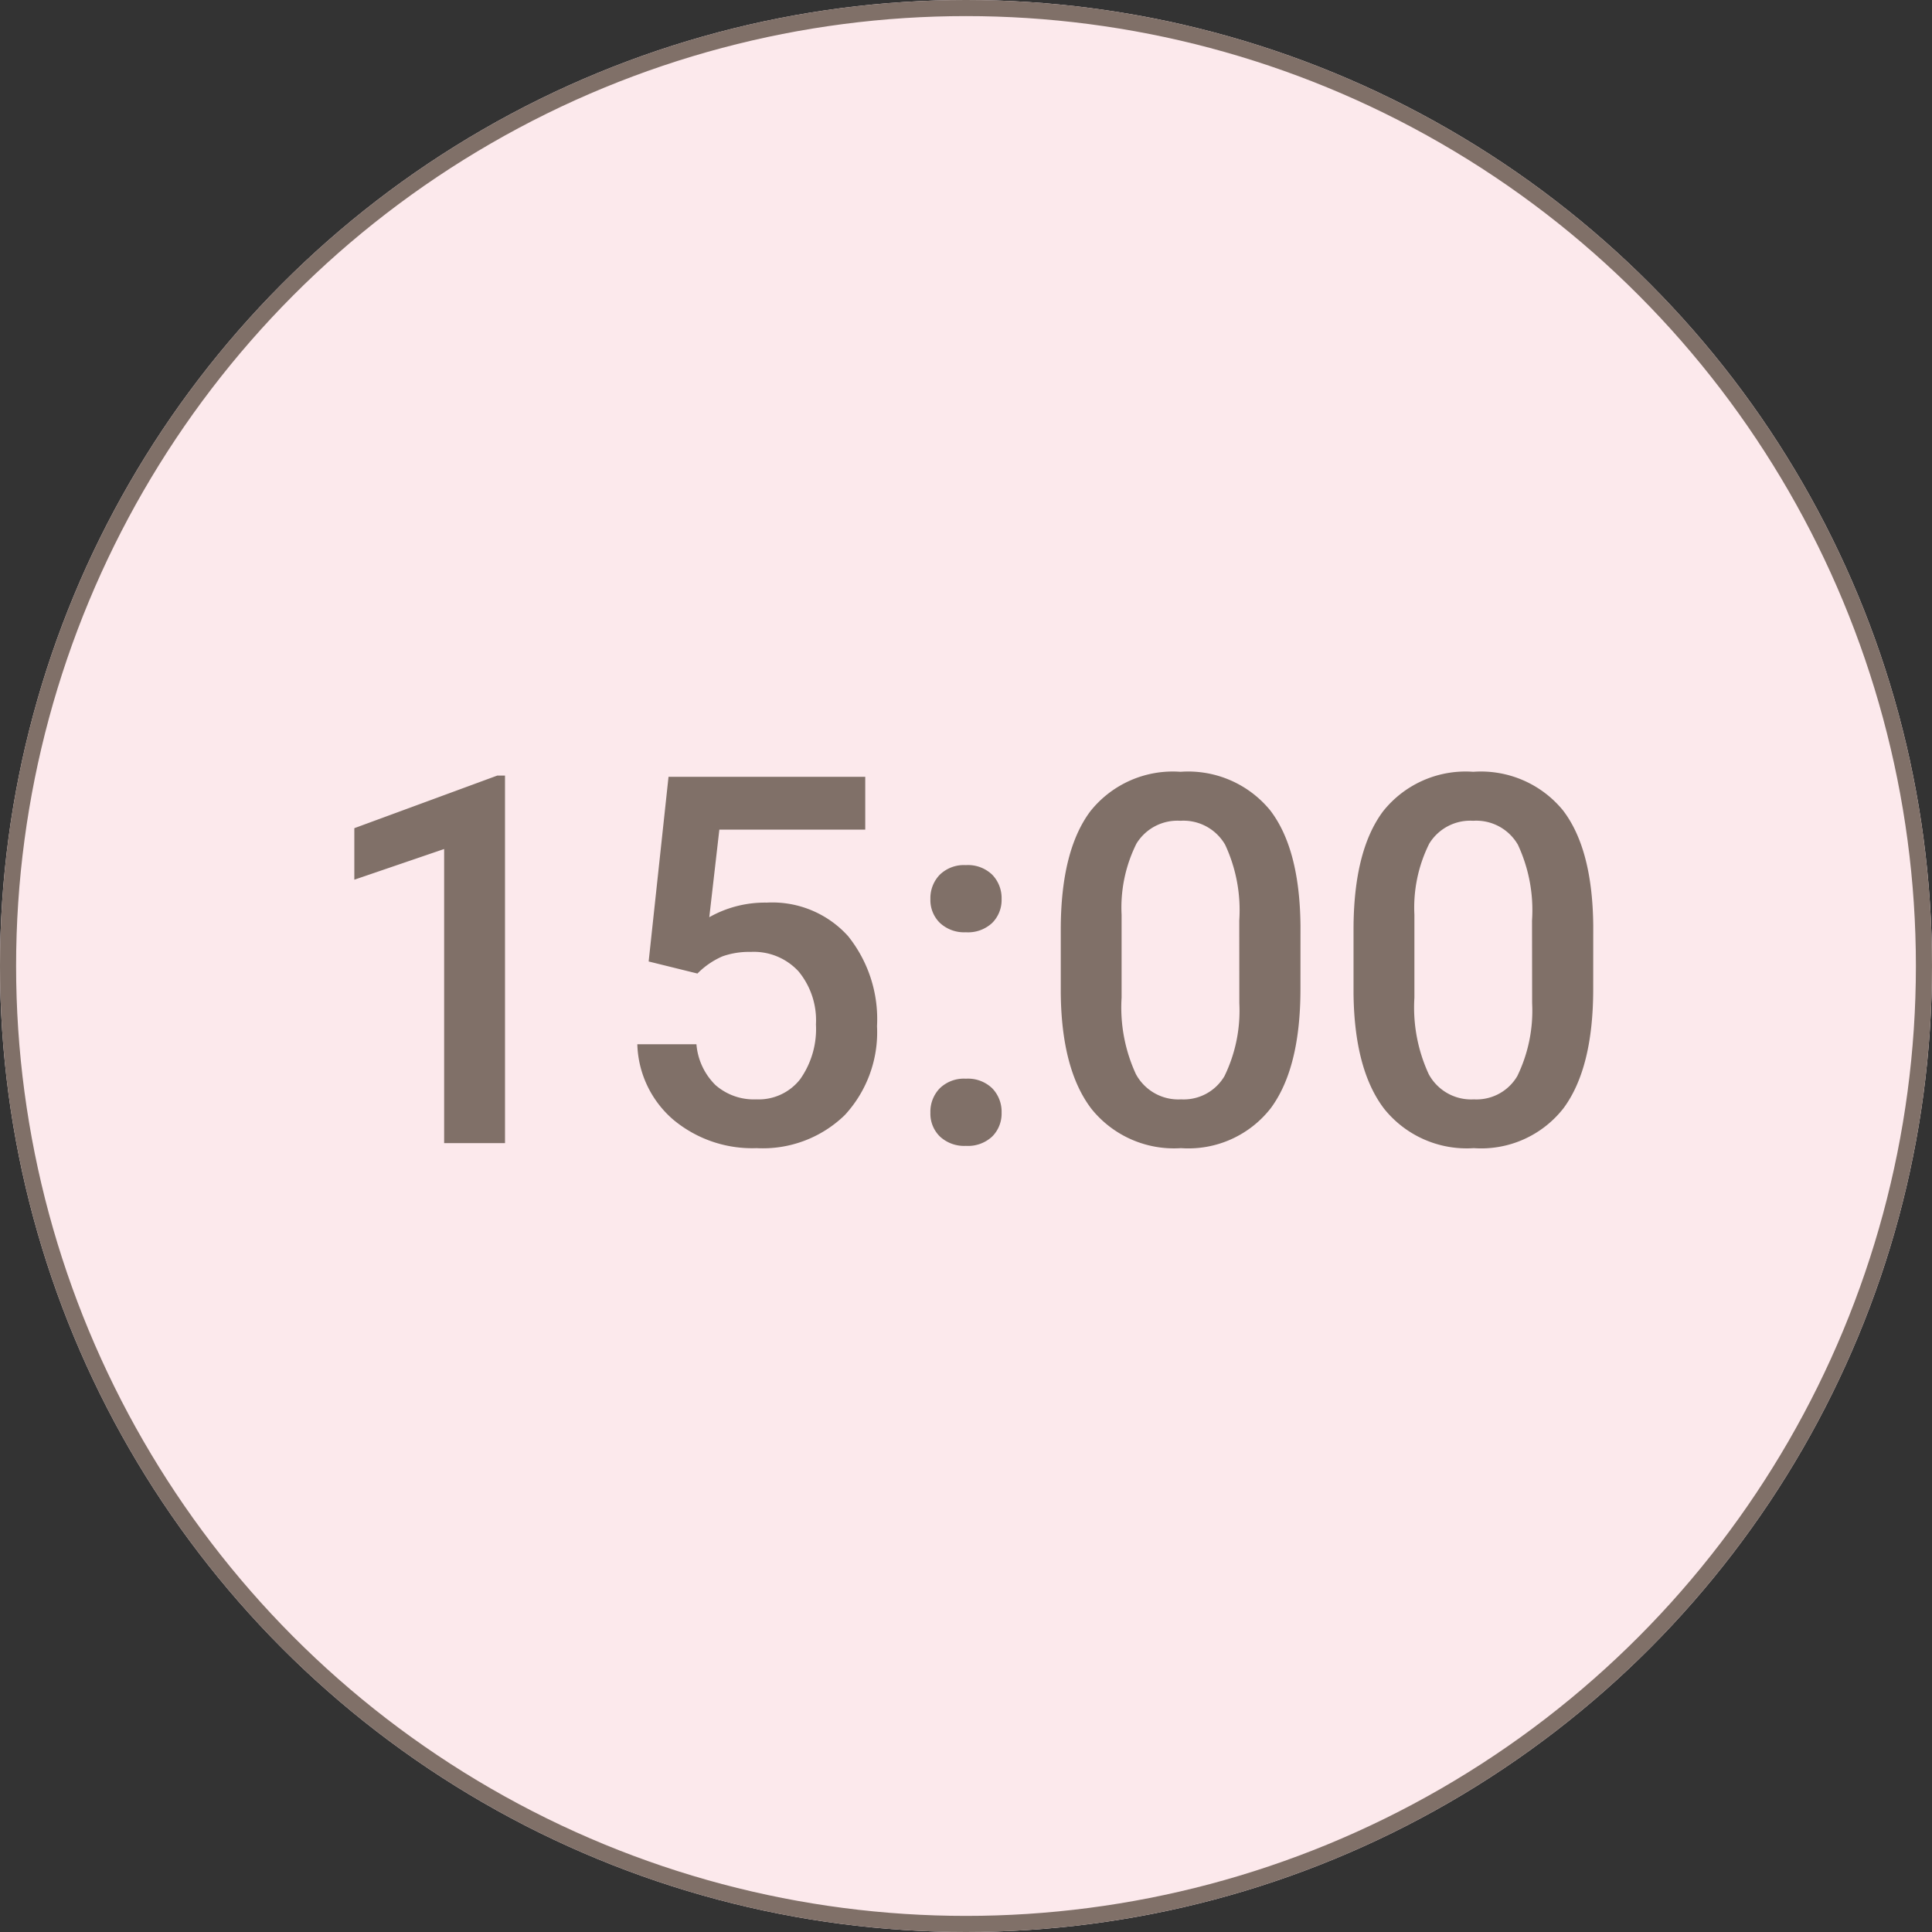<svg xmlns="http://www.w3.org/2000/svg" width="120" height="120" viewBox="0 0 120 120">
  <rect x="0" y="0" width="120" height="120" fill="#333333" stroke="none"/>
  <g id="_15pm" data-name="15pm" transform="translate(-400 -1763)">
    <g id="楕円形_58" data-name="楕円形 58" transform="translate(400 1763)" fill="#fce9ec" stroke="#807068" stroke-width="1">
      <circle cx="60" cy="60" r="60" stroke="none"/>
      <circle cx="60" cy="60" r="59.5" fill="none"/>
    </g>
    <path id="パス_495" data-name="パス 495" d="M-28.633,0h-3.781V-18.266l-5.578,1.906v-3.2l8.875-3.266h.484Zm8.922-11.281,1.234-11.469H-6.258v3.281H-15.32l-.625,5.438a7.024,7.024,0,0,1,3.563-.906,6.338,6.338,0,0,1,5.055,2.078,8.235,8.235,0,0,1,1.8,5.594,7.58,7.58,0,0,1-2,5.523A7.3,7.3,0,0,1-13.008.313a7.645,7.645,0,0,1-5.18-1.773,6.411,6.411,0,0,1-2.227-4.68h3.672A4.01,4.01,0,0,0-15.555-3.6a3.612,3.612,0,0,0,2.531.883A3.264,3.264,0,0,0-10.3-3.969,5.4,5.4,0,0,0-9.32-7.375,4.767,4.767,0,0,0-10.4-10.664a3.771,3.771,0,0,0-2.969-1.211,4.939,4.939,0,0,0-1.75.273,4.956,4.956,0,0,0-1.562,1.07ZM-.008-4a2.169,2.169,0,0,1,1.641.6,2.089,2.089,0,0,1,.578,1.508A2.016,2.016,0,0,1,1.633-.414,2.2,2.2,0,0,1-.008.172,2.208,2.208,0,0,1-1.617-.406a1.981,1.981,0,0,1-.594-1.484A2.089,2.089,0,0,1-1.633-3.4,2.148,2.148,0,0,1-.008-4Zm0-13.266a2.169,2.169,0,0,1,1.641.6,2.089,2.089,0,0,1,.578,1.508,2.016,2.016,0,0,1-.578,1.477,2.2,2.2,0,0,1-1.641.586,2.208,2.208,0,0,1-1.609-.578,1.981,1.981,0,0,1-.594-1.484,2.089,2.089,0,0,1,.578-1.508A2.148,2.148,0,0,1-.008-17.266ZM20.773-9.578q0,4.906-1.836,7.4A6.484,6.484,0,0,1,13.352.313,6.57,6.57,0,0,1,7.8-2.117q-1.867-2.43-1.914-7.2V-13.25q0-4.906,1.836-7.359a6.544,6.544,0,0,1,5.6-2.453,6.581,6.581,0,0,1,5.57,2.391q1.836,2.391,1.883,7.156Zm-3.8-4.25a9.626,9.626,0,0,0-.875-4.7,2.986,2.986,0,0,0-2.781-1.492A2.984,2.984,0,0,0,10.586-18.6a8.9,8.9,0,0,0-.922,4.414v5.156a9.875,9.875,0,0,0,.891,4.75,2.992,2.992,0,0,0,2.8,1.563,2.939,2.939,0,0,0,2.7-1.445,9.291,9.291,0,0,0,.922-4.523Zm21.984,4.25q0,4.906-1.836,7.4A6.484,6.484,0,0,1,31.539.313a6.57,6.57,0,0,1-5.555-2.43q-1.867-2.43-1.914-7.2V-13.25q0-4.906,1.836-7.359a6.544,6.544,0,0,1,5.6-2.453,6.581,6.581,0,0,1,5.57,2.391q1.836,2.391,1.883,7.156Zm-3.8-4.25a9.626,9.626,0,0,0-.875-4.7,2.986,2.986,0,0,0-2.781-1.492A2.984,2.984,0,0,0,28.773-18.6a8.9,8.9,0,0,0-.922,4.414v5.156a9.875,9.875,0,0,0,.891,4.75,2.992,2.992,0,0,0,2.8,1.563,2.939,2.939,0,0,0,2.7-1.445,9.291,9.291,0,0,0,.922-4.523Z" transform="translate(460 1834)" fill="#807068"/>
  </g>
</svg>
